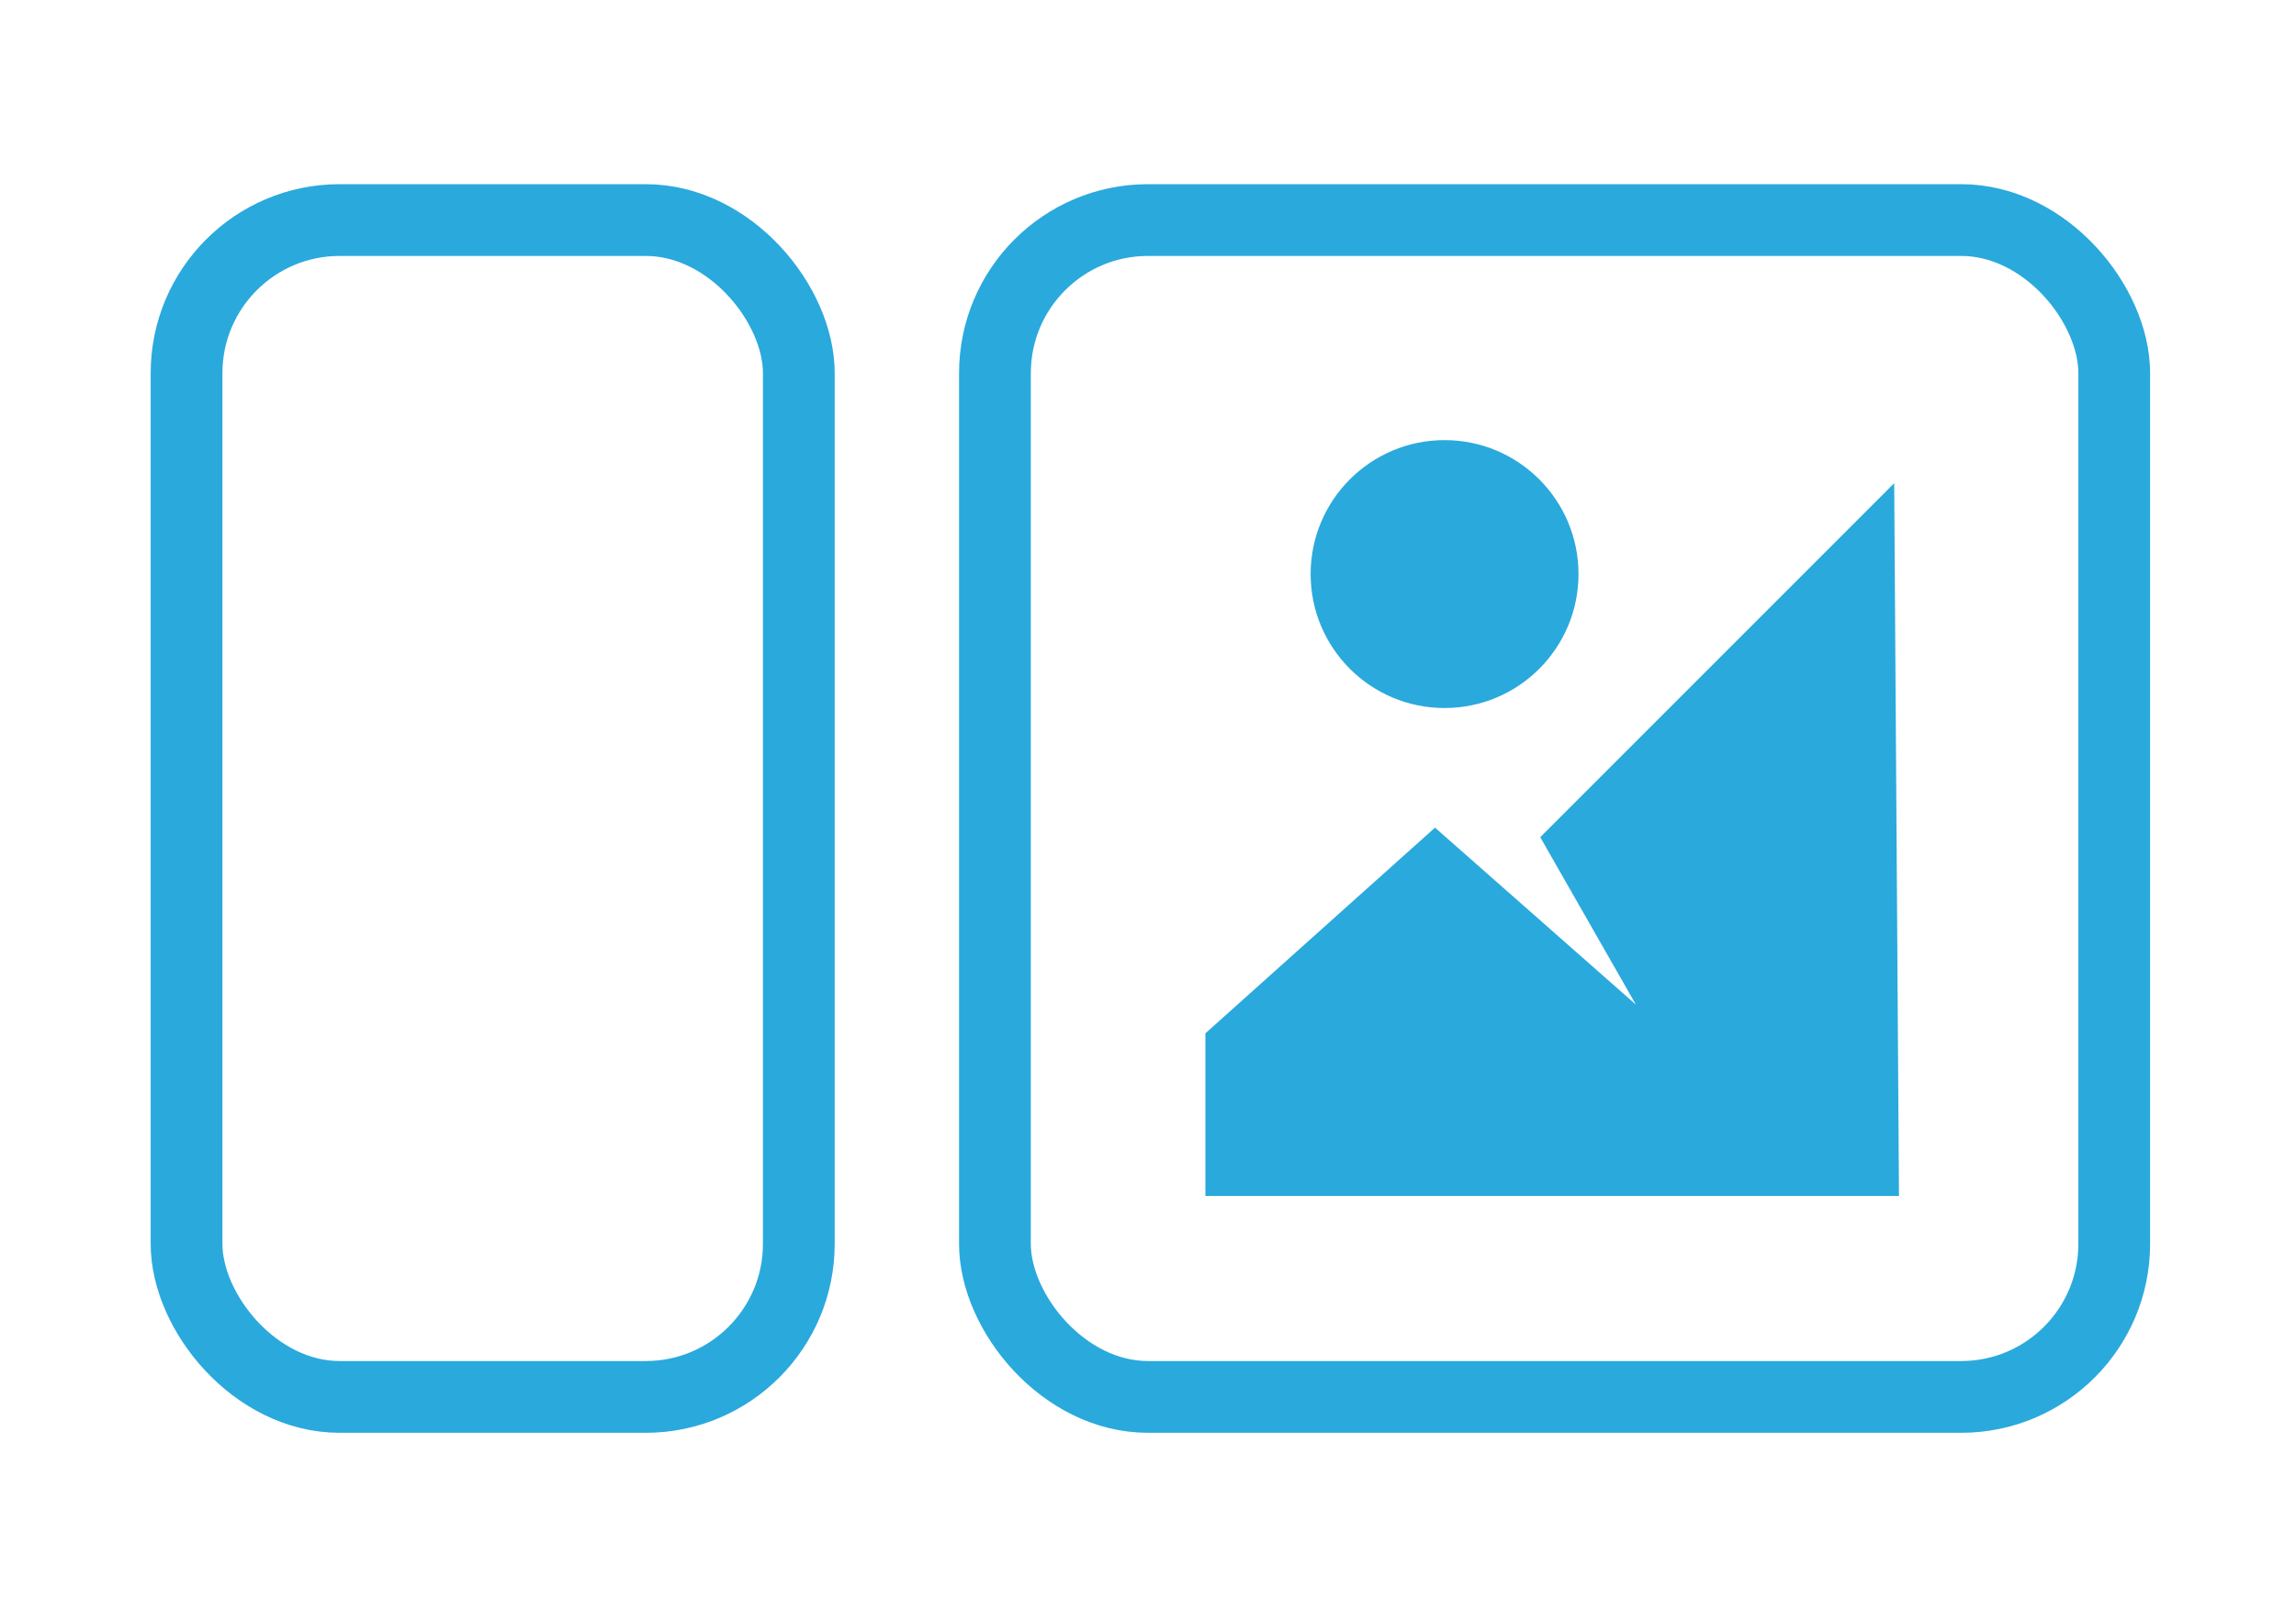 <?xml version="1.0" encoding="UTF-8"?>
<svg xmlns="http://www.w3.org/2000/svg" id="Calque_2" version="1.1" viewBox="0 0 48 33.7">
  <defs>
    <style>
      .st0 {
        fill: #fff;
      }

      .st1 {
        fill: #2aa9dd;
        stroke-width: 0px;
      }

      .st1, .st2 {
        stroke: #2aa9dd;
        stroke-miterlimit: 10;
      }

      .st2 {
        fill: none;
        stroke-width: 1.5px;
      }
    </style>
  </defs>
  <rect class="st0" width="48" height="33.7"></rect>
  <g>
    <rect class="st2" x="20.8" y="4.6" width="23.4" height="24.6" rx="3.2" ry="3.2"></rect>
    <rect class="st2" x="3.9" y="4.6" width="12.8" height="24.6" rx="3.2" ry="3.2"></rect>
    <g>
      <polyline class="st1" points="39.6 10.1 32.2 17.5 34.2 21 30 17.3 25.2 21.6 25.2 25 39.7 25"></polyline>
      <circle class="st1" cx="30.2" cy="12" r="2.8"></circle>
    </g>
  </g>
</svg>
